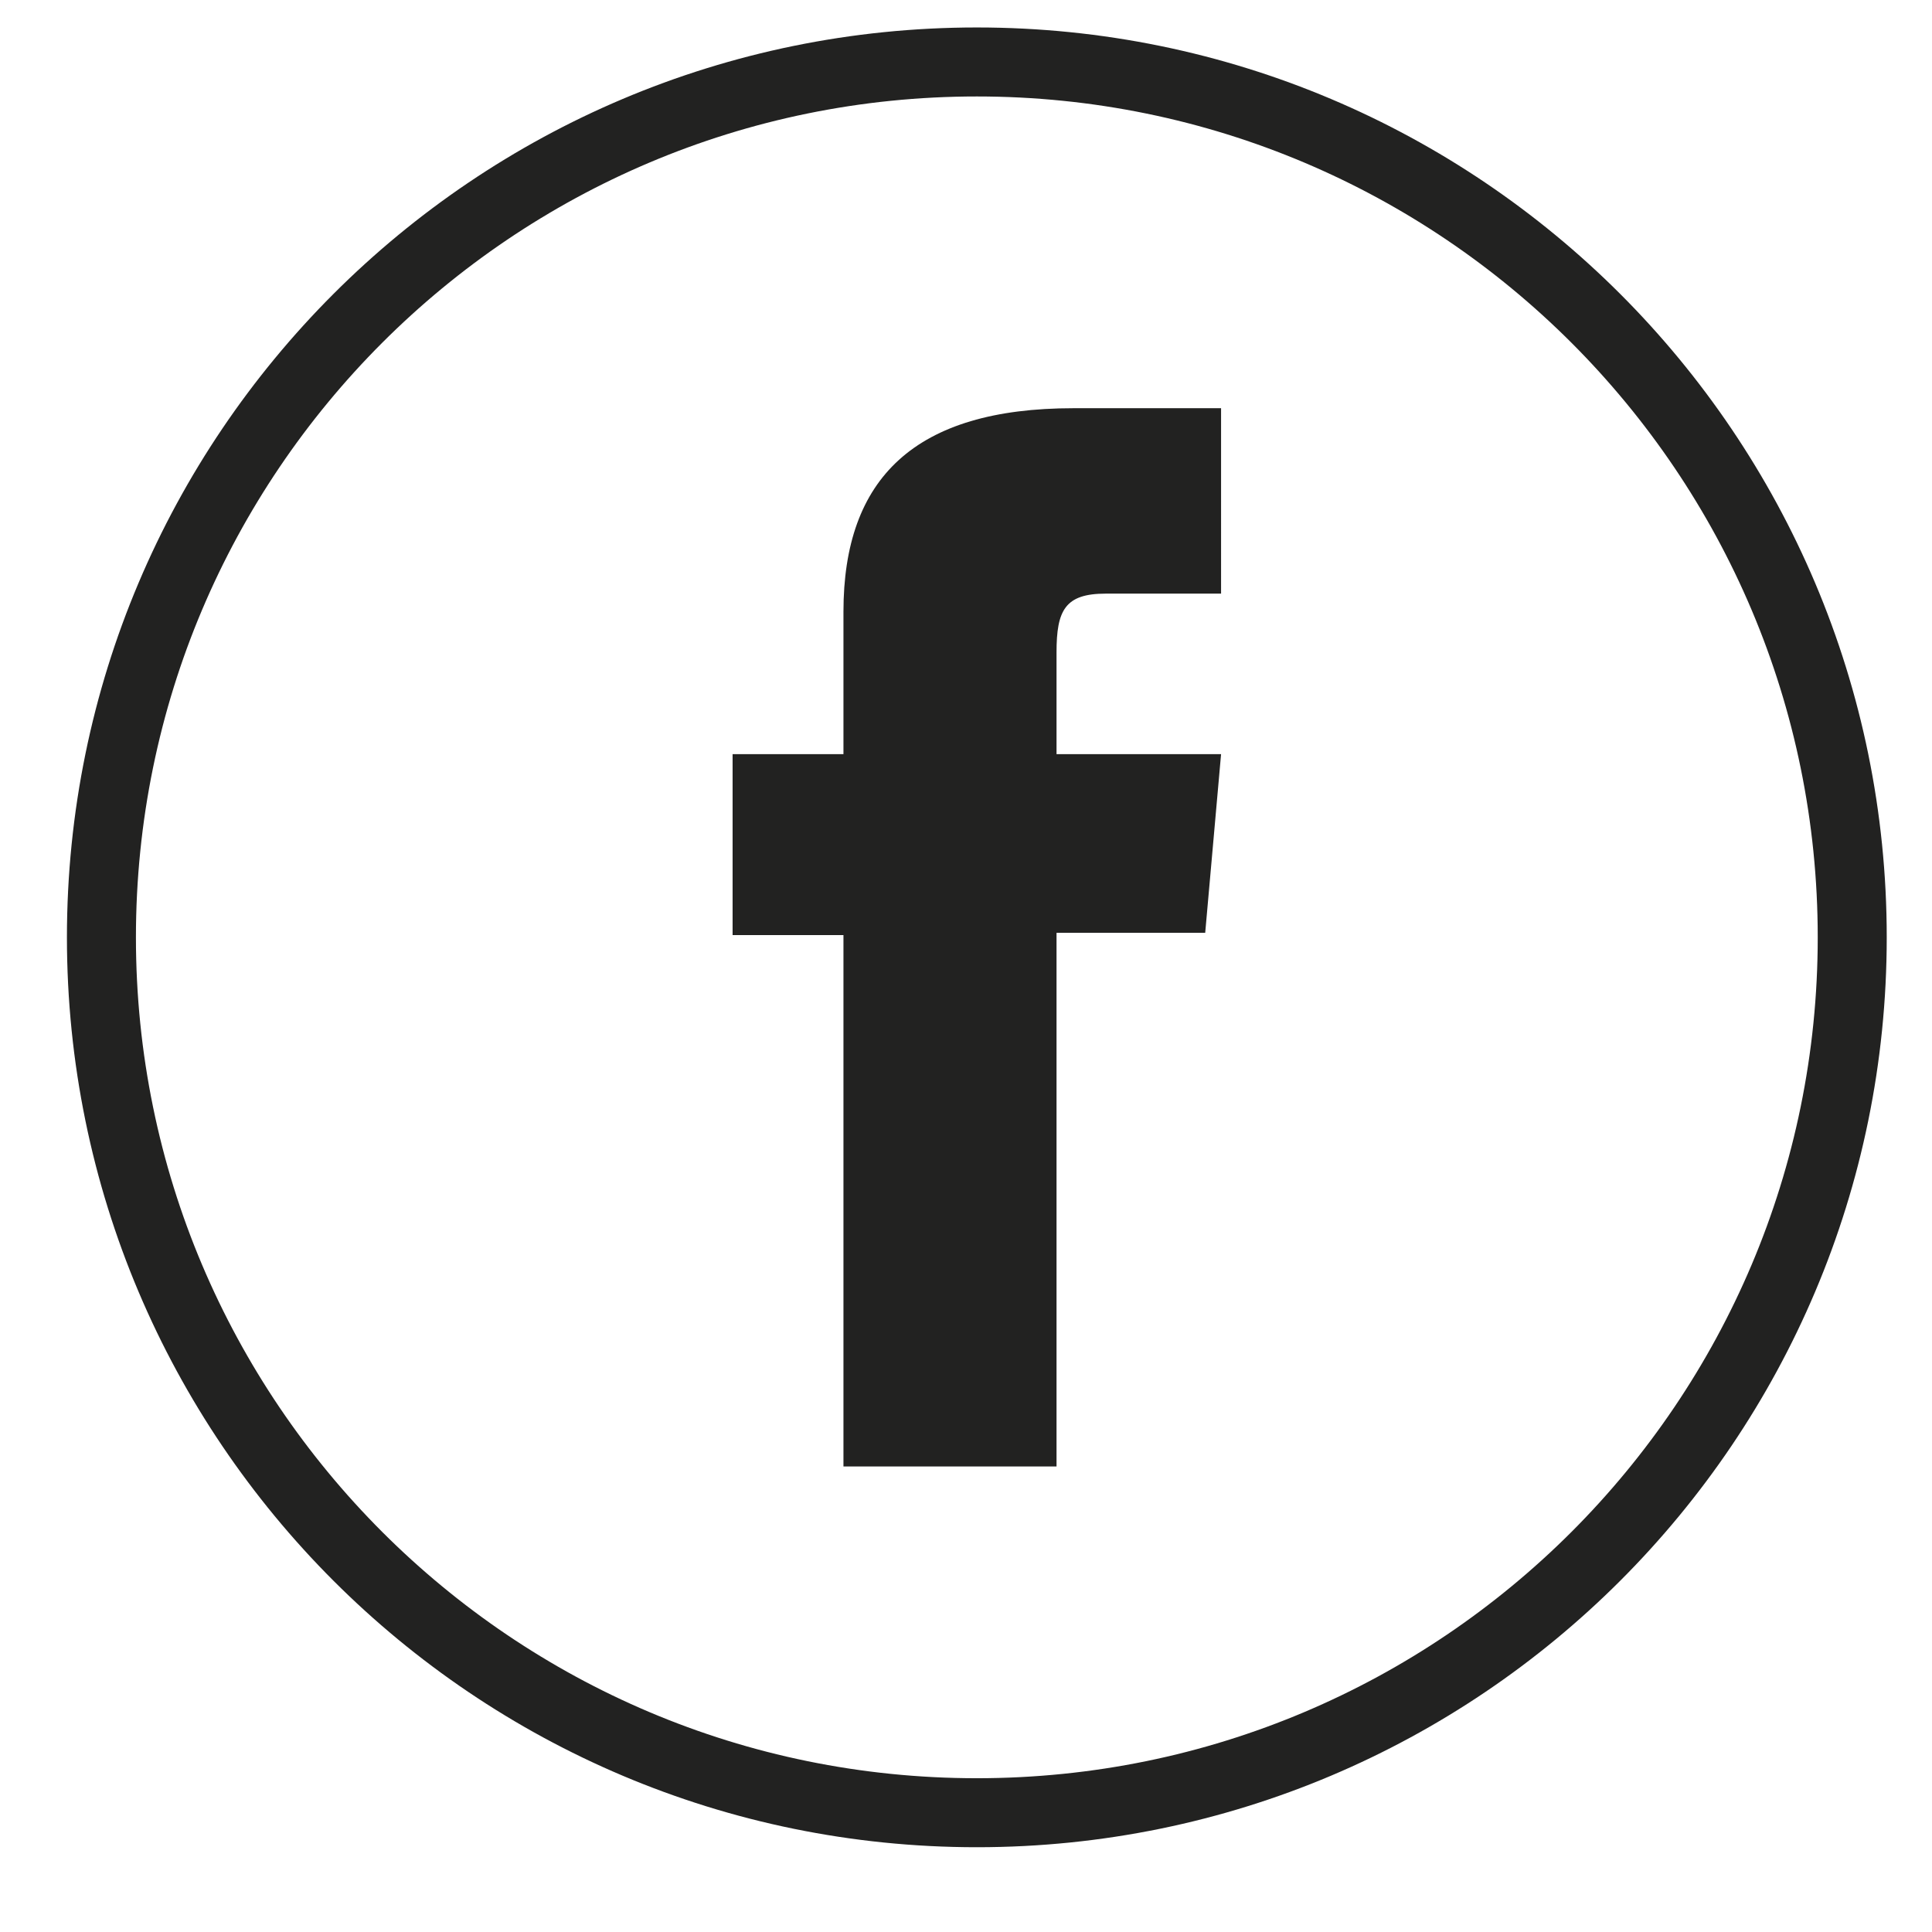 <?xml version="1.0" encoding="iso-8859-1"?>
<!-- Generator: Adobe Illustrator 25.2.3, SVG Export Plug-In . SVG Version: 6.00 Build 0)  -->
<svg version="1.1" id="Ebene_1" xmlns="http://www.w3.org/2000/svg" xmlns:xlink="http://www.w3.org/1999/xlink" x="0px" y="0px"
	 viewBox="0 0 42 42" style="enable-background:new 0 0 42 42;" xml:space="preserve">
<g id="XMLID_2080_">
	<path id="XMLID_2082_" style="fill:none;stroke:#222221;stroke-width:1.5;stroke-miterlimit:10;" d="M21.236,39.407L21.236,39.407
		c-10.51,0-19.031-8.52-19.031-19.03v0c0-10.51,8.52-19.03,19.031-19.03h0c10.51,0,19.03,8.52,19.03,19.03v0
		C40.267,30.887,31.746,39.407,21.236,39.407z"/>
	<path id="XMLID_2081_" style="fill:#222221;" d="M18.336,31.88h4.632V20.279h3.232l0.345-3.884h-3.577c0,0,0-1.45,0-2.212
		c0-0.916,0.184-1.278,1.07-1.278c0.712,0,2.507,0,2.507,0V8.874c0,0-2.643,0-3.208,0c-3.447,0-5.001,1.518-5.001,4.424
		c0,2.531,0,3.097,0,3.097h-2.41v3.933h2.41V31.88z"/>
</g>
<g>
</g>
<g>
</g>
<g>
</g>
<g>
</g>
<g>
</g>
<g>
</g>
<g>
</g>
<g>
</g>
<g>
</g>
<g>
</g>
<g>
</g>
<g>
</g>
<g>
</g>
<g>
</g>
<g>
</g>
</svg>
